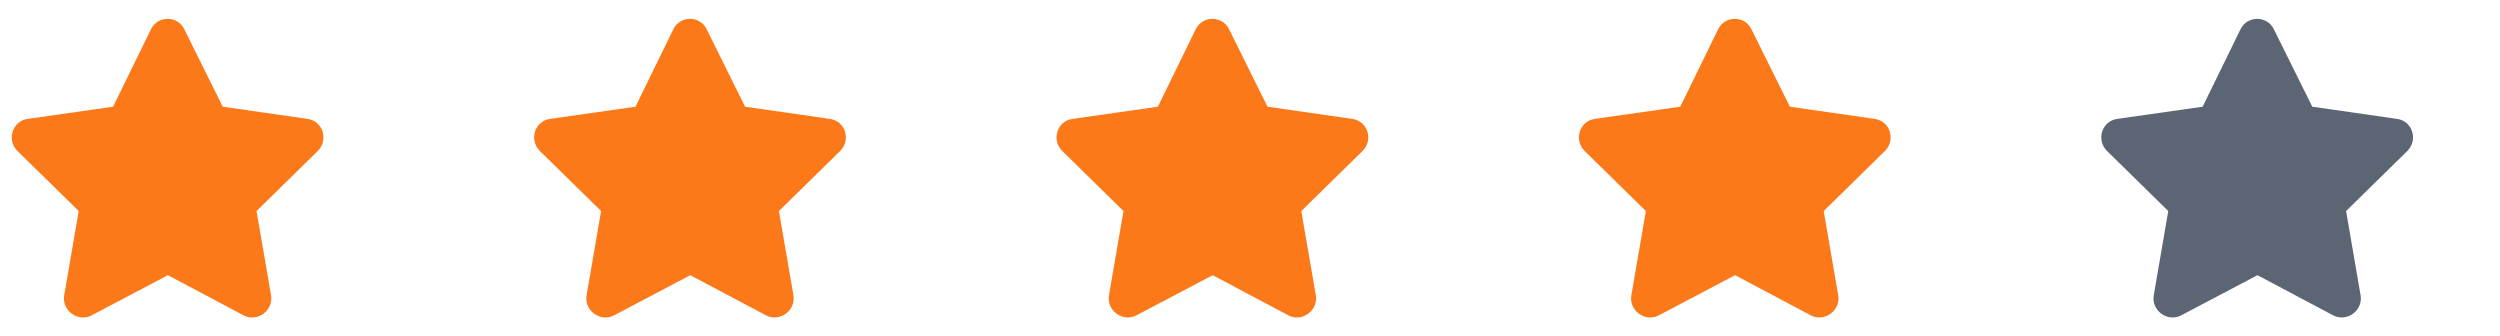 <svg width="134" height="18" viewBox="0 0 134 18" fill="none" xmlns="http://www.w3.org/2000/svg">
<path d="M8.094 1.562C8.469 0.812 9.531 0.844 9.875 1.562L11.938 5.719L16.5 6.375C17.312 6.5 17.625 7.5 17.031 8.094L13.75 11.312L14.531 15.844C14.656 16.656 13.781 17.281 13.062 16.906L9 14.75L4.906 16.906C4.188 17.281 3.312 16.656 3.438 15.844L4.219 11.312L0.938 8.094C0.344 7.5 0.656 6.5 1.469 6.375L6.062 5.719L8.094 1.562Z" fill="#FC791A"/>
<path d="M36.094 1.562C36.469 0.812 37.531 0.844 37.875 1.562L39.938 5.719L44.5 6.375C45.312 6.5 45.625 7.5 45.031 8.094L41.75 11.312L42.531 15.844C42.656 16.656 41.781 17.281 41.062 16.906L37 14.75L32.906 16.906C32.188 17.281 31.312 16.656 31.438 15.844L32.219 11.312L28.938 8.094C28.344 7.5 28.656 6.5 29.469 6.375L34.062 5.719L36.094 1.562Z" fill="#FC791A"/>
<path d="M64.094 1.562C64.469 0.812 65.531 0.844 65.875 1.562L67.938 5.719L72.5 6.375C73.312 6.5 73.625 7.5 73.031 8.094L69.75 11.312L70.531 15.844C70.656 16.656 69.781 17.281 69.062 16.906L65 14.75L60.906 16.906C60.188 17.281 59.312 16.656 59.438 15.844L60.219 11.312L56.938 8.094C56.344 7.5 56.656 6.5 57.469 6.375L62.062 5.719L64.094 1.562Z" fill="#FC791A"/>
<path d="M92.094 1.562C92.469 0.812 93.531 0.844 93.875 1.562L95.938 5.719L100.5 6.375C101.312 6.5 101.625 7.5 101.031 8.094L97.75 11.312L98.531 15.844C98.656 16.656 97.781 17.281 97.062 16.906L93 14.75L88.906 16.906C88.188 17.281 87.312 16.656 87.438 15.844L88.219 11.312L84.938 8.094C84.344 7.5 84.656 6.5 85.469 6.375L90.062 5.719L92.094 1.562Z" fill="#FC791A"/>
<path d="M120.094 1.562C120.469 0.812 121.531 0.844 121.875 1.562L123.938 5.719L128.5 6.375C129.312 6.5 129.625 7.5 129.031 8.094L125.75 11.312L126.531 15.844C126.656 16.656 125.781 17.281 125.062 16.906L121 14.75L116.906 16.906C116.188 17.281 115.312 16.656 115.438 15.844L116.219 11.312L112.938 8.094C112.344 7.5 112.656 6.5 113.469 6.375L118.062 5.719L120.094 1.562Z" fill="#5C6574"/>
</svg>
